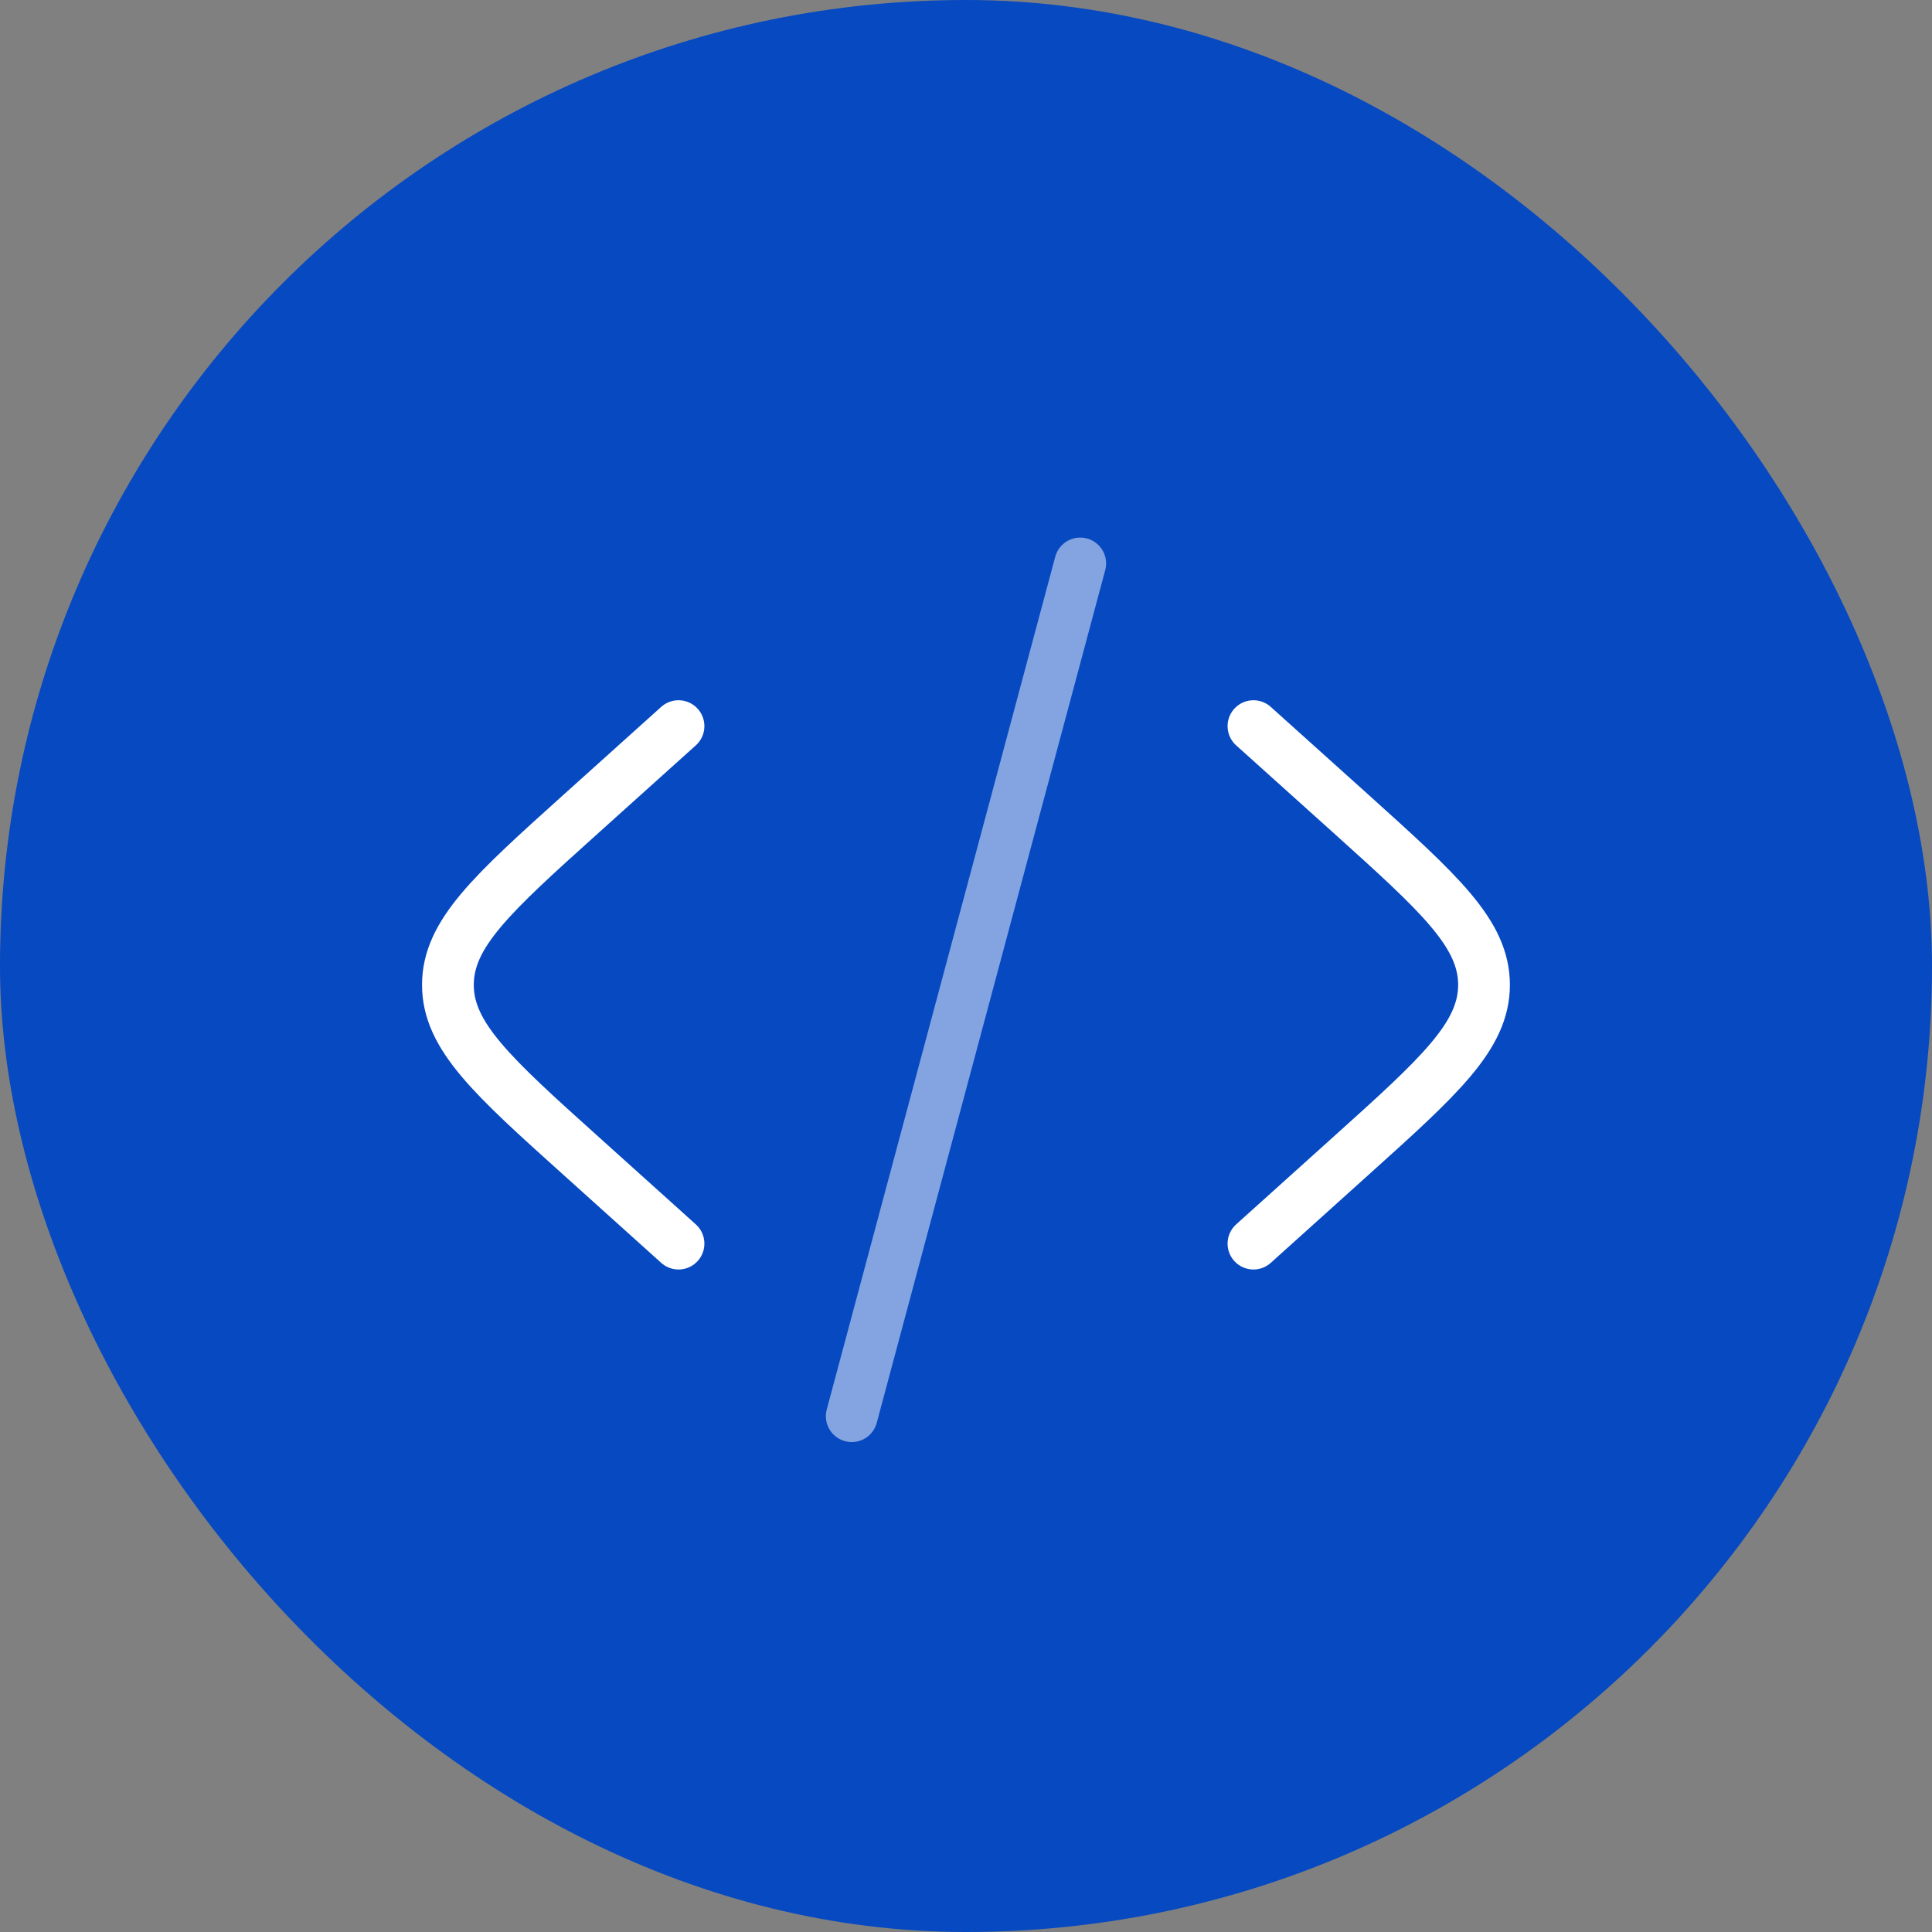 <svg width="56" height="56" viewBox="0 0 56 56" fill="none" xmlns="http://www.w3.org/2000/svg">
<rect x="0" y="0" width="56" height="56" fill="#808080" stroke="none"/>
<rect width="56" height="56" rx="28" fill="#0649C1"/>
<path d="M36.332 21.047L39.16 23.59C41.73 25.905 43.015 27.062 43.015 28.547C43.015 30.03 41.73 31.189 39.159 33.502L36.332 36.047" stroke="white" stroke-width="1.5" stroke-linecap="round"/>
<path opacity="0.5" d="M31.311 16.332L24.688 41.049" stroke="white" stroke-width="1.5" stroke-linecap="round"/>
<path d="M19.667 21.047L16.84 23.59C14.267 25.905 12.983 27.064 12.983 28.547C12.983 30.03 14.268 31.189 16.84 33.502L19.667 36.047" stroke="white" stroke-width="1.5" stroke-linecap="round"/>
</svg>
